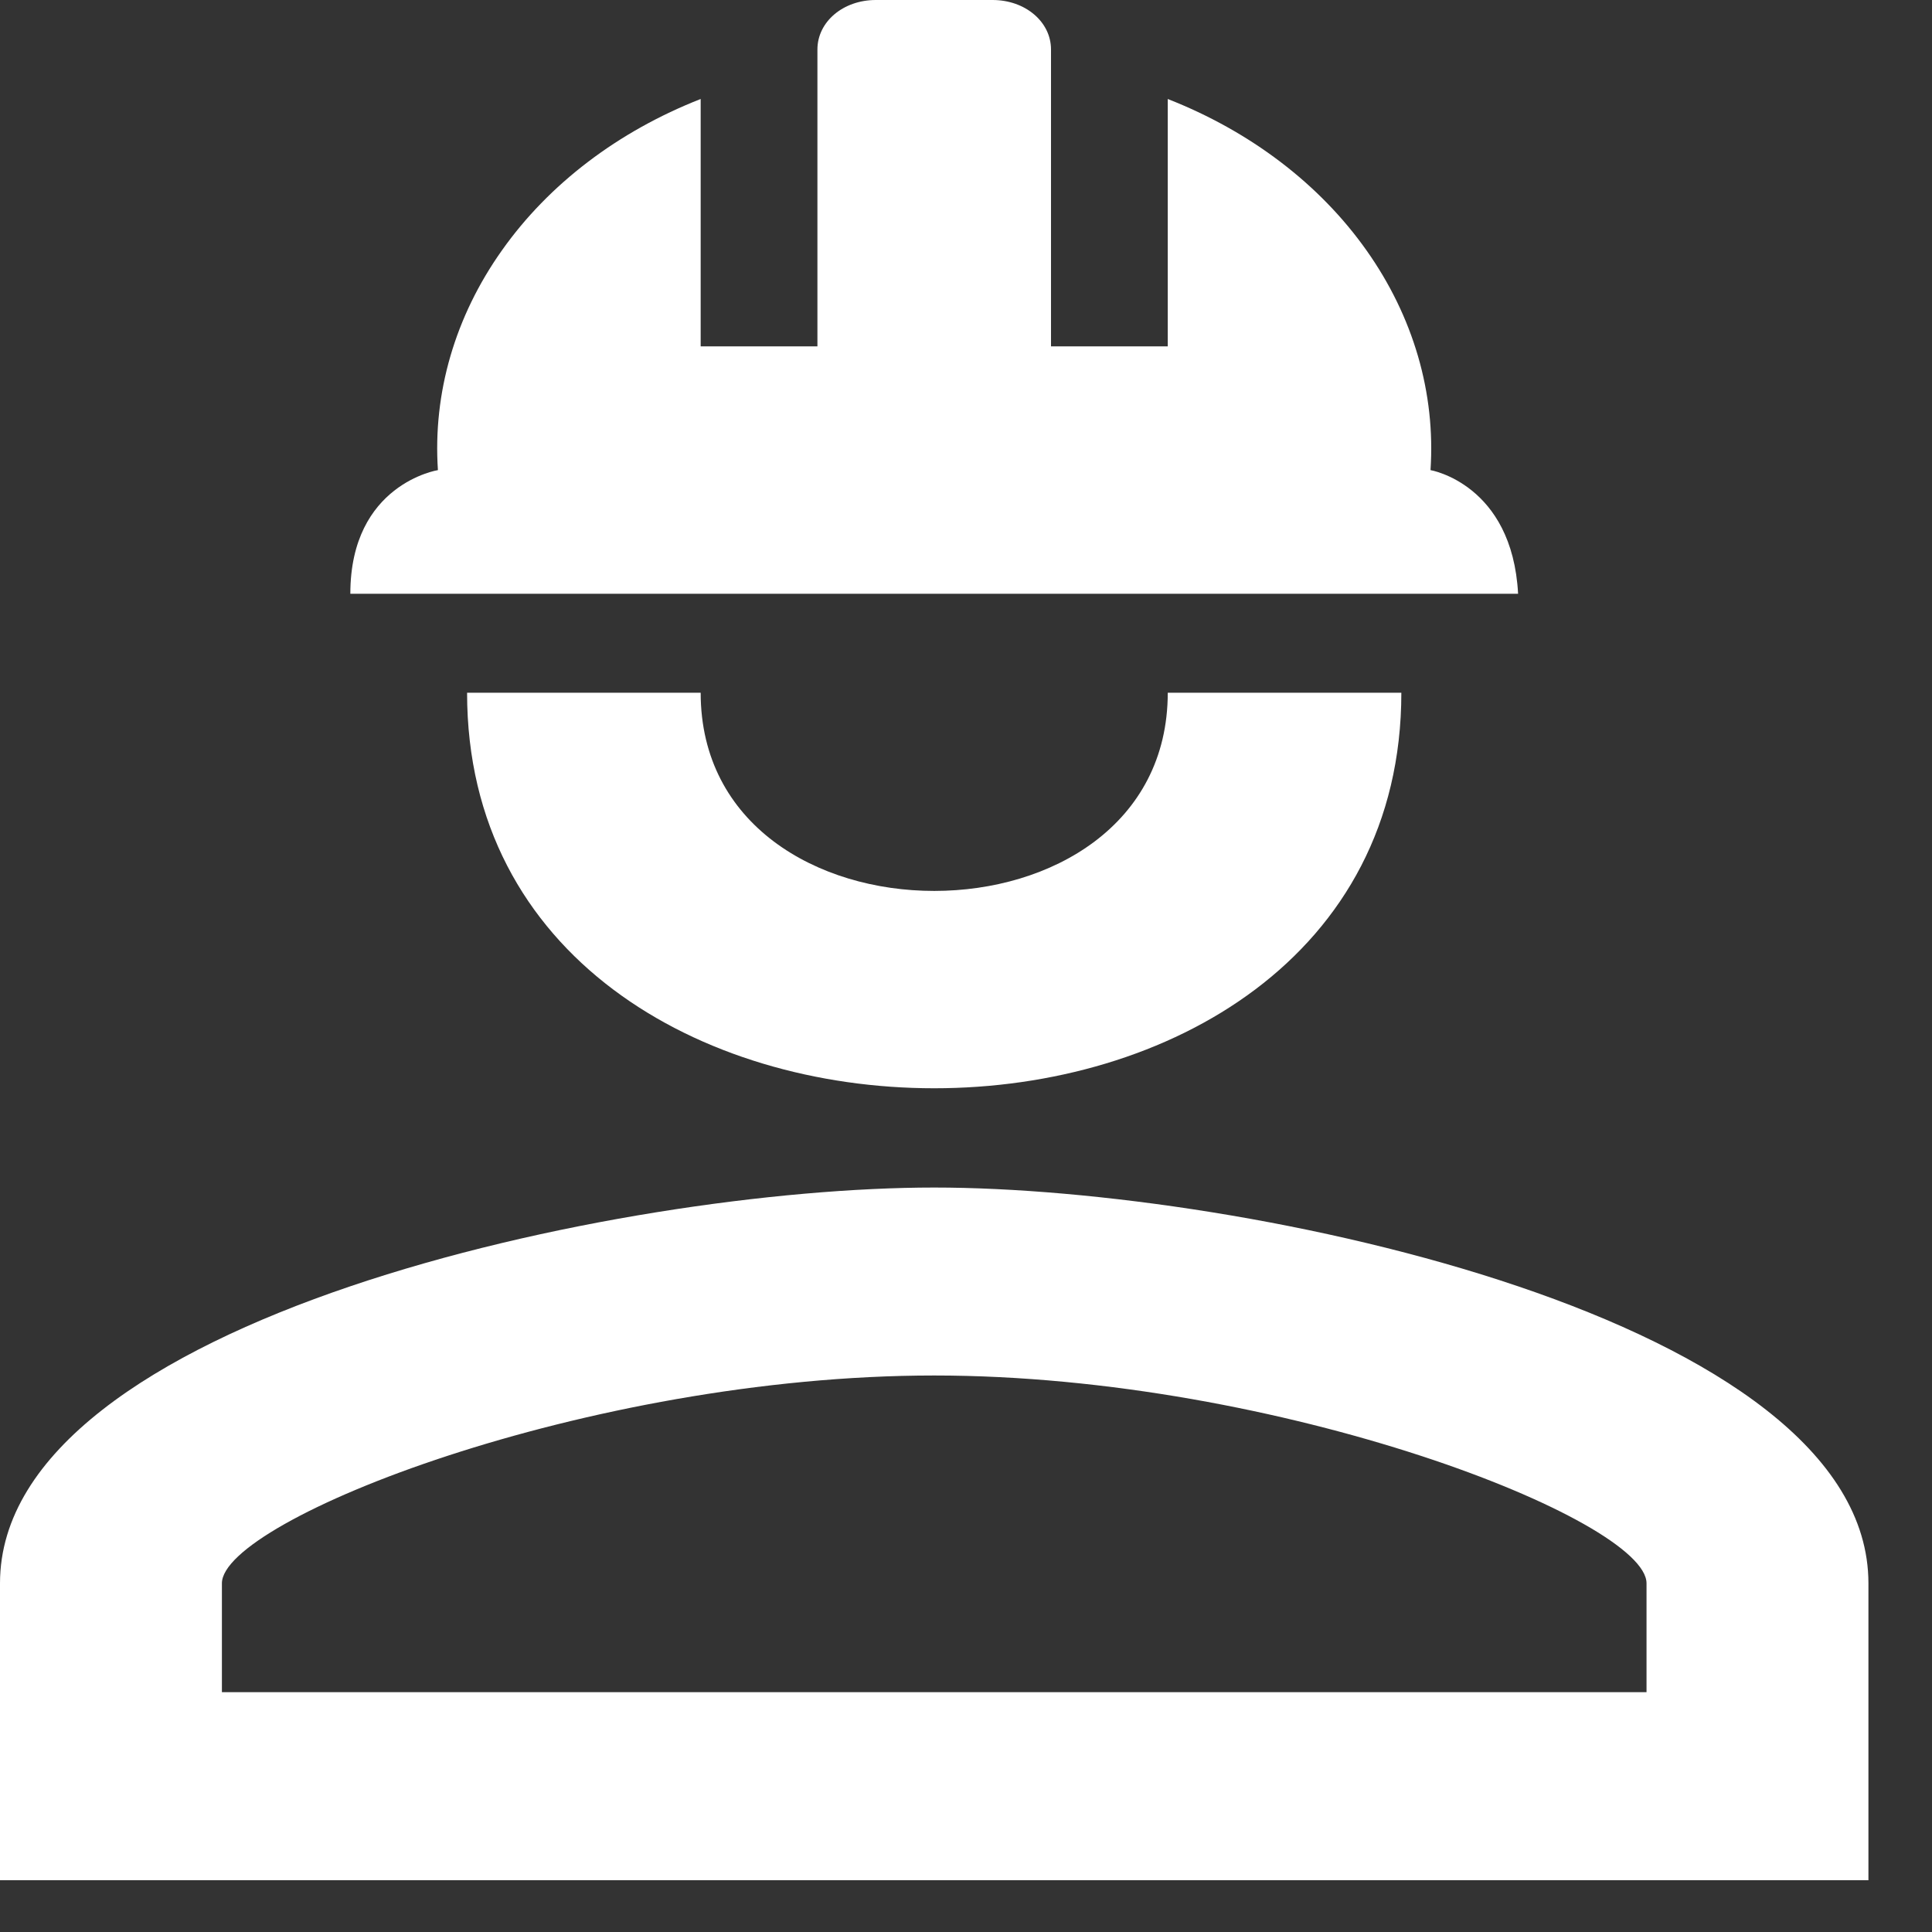 <?xml version="1.0" encoding="UTF-8"?>
<svg xmlns="http://www.w3.org/2000/svg" width="21" height="21" viewBox="0 0 21 21" fill="none">
  <rect x="0" y="0" width="21" height="21" fill="#333333" stroke="none"/>
  <path d="M15.232 7.53C15.232 13.262 5.077 13.262 5.077 7.53H7.616C7.616 10.402 12.693 10.402 12.693 7.53M20.309 17.21V20.437H0V17.21C0 14.338 6.765 12.908 10.154 12.908C13.543 12.908 20.309 14.338 20.309 17.21ZM17.897 17.21C17.897 16.522 13.924 14.951 10.154 14.951C6.385 14.951 2.412 16.522 2.412 17.21V18.393H17.897M10.789 0C11.144 0 11.424 0.237 11.424 0.538V3.765H12.693V1.076C13.591 1.428 14.344 2.001 14.853 2.721C15.362 3.44 15.605 4.272 15.549 5.11C15.549 5.11 16.437 5.26 16.501 6.454H3.808C3.808 5.26 4.76 5.11 4.76 5.11C4.704 4.272 4.946 3.44 5.456 2.721C5.965 2.001 6.718 1.428 7.616 1.076V3.765H8.885V0.538C8.885 0.237 9.164 0 9.52 0" fill="white"></path>
</svg>
